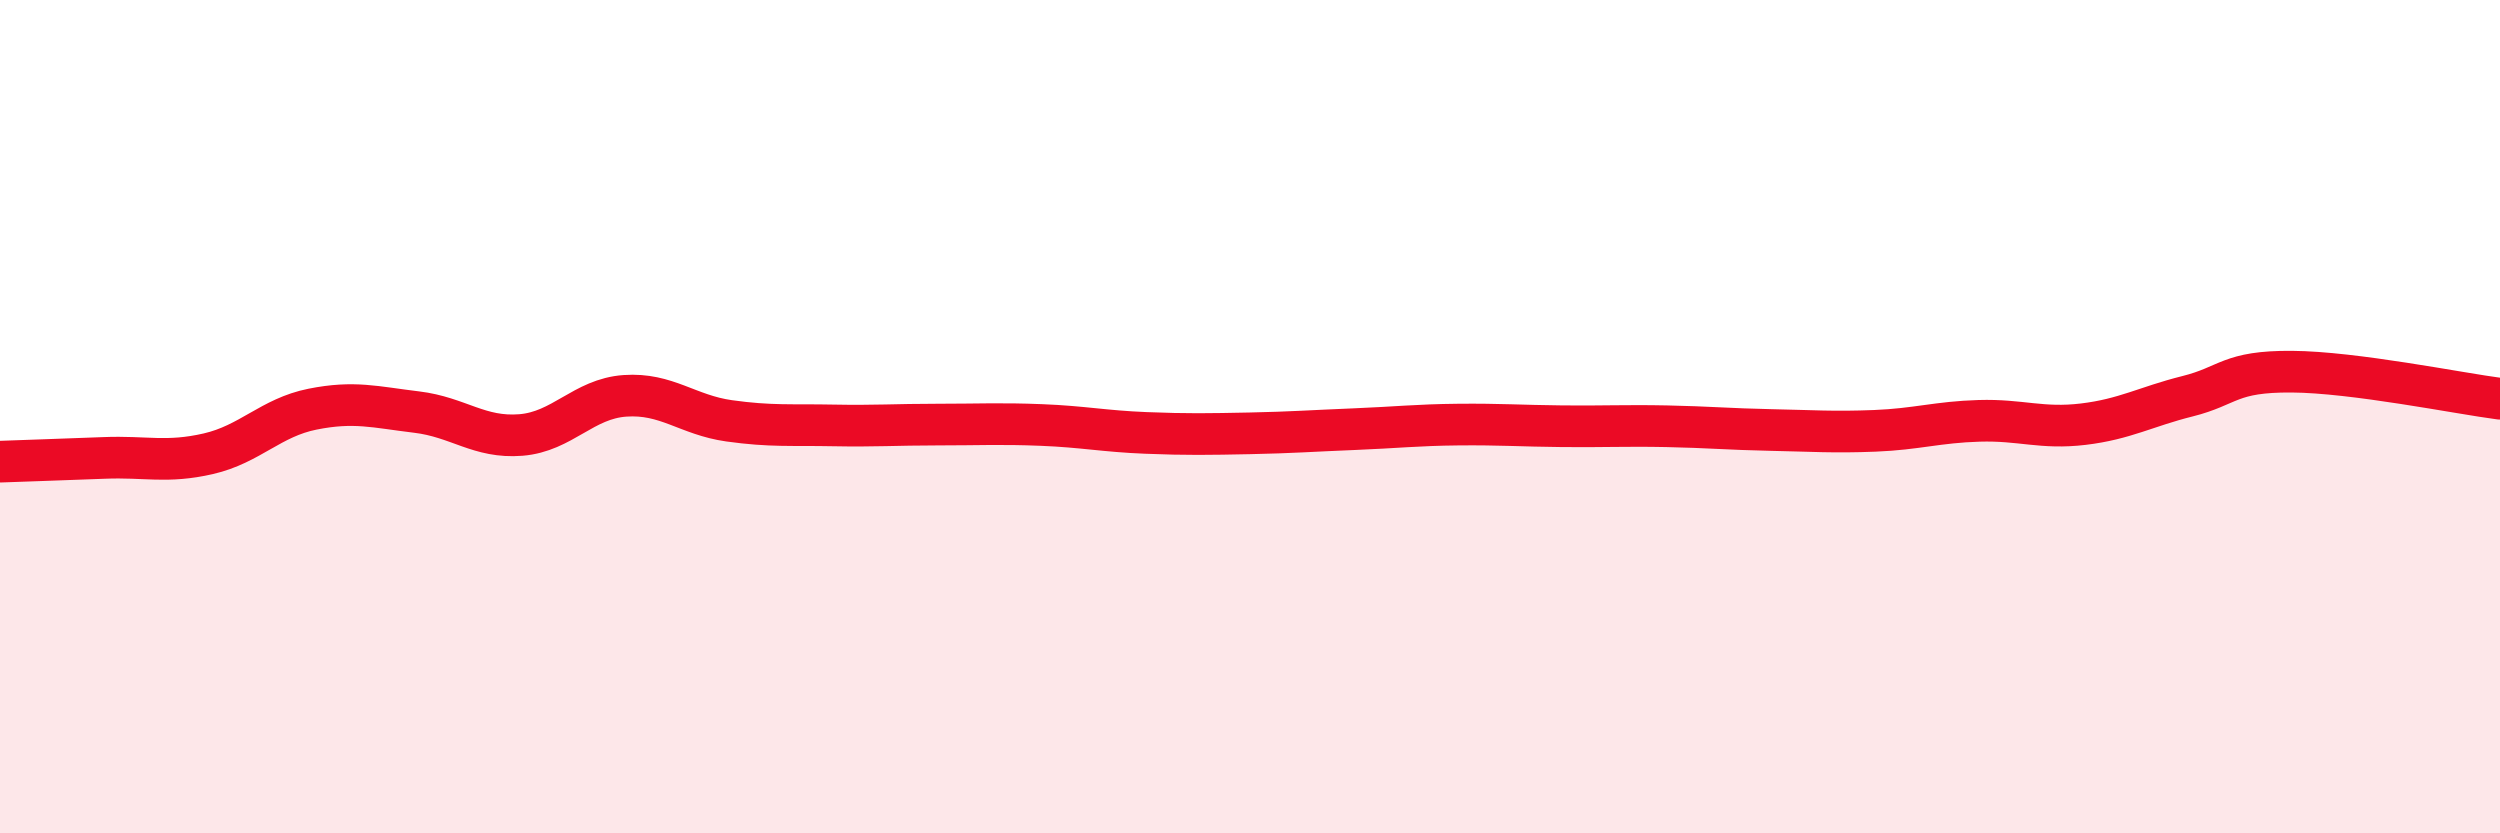 
    <svg width="60" height="20" viewBox="0 0 60 20" xmlns="http://www.w3.org/2000/svg">
      <path
        d="M 0,11.08 C 0.5,11.06 1.5,11.03 2.5,10.99 C 3.5,10.95 4,11.12 5,10.89 C 6,10.66 6.5,10.02 7.5,9.82 C 8.5,9.62 9,9.77 10,9.89 C 11,10.01 11.5,10.52 12.5,10.44 C 13.5,10.36 14,9.57 15,9.5 C 16,9.43 16.5,9.96 17.5,10.1 C 18.5,10.24 19,10.19 20,10.21 C 21,10.23 21.5,10.19 22.5,10.19 C 23.5,10.19 24,10.16 25,10.2 C 26,10.24 26.5,10.35 27.5,10.39 C 28.5,10.43 29,10.42 30,10.4 C 31,10.38 31.5,10.34 32.5,10.3 C 33.5,10.26 34,10.2 35,10.19 C 36,10.18 36.5,10.22 37.5,10.23 C 38.5,10.24 39,10.21 40,10.23 C 41,10.25 41.5,10.3 42.5,10.32 C 43.5,10.34 44,10.38 45,10.34 C 46,10.3 46.5,10.13 47.5,10.1 C 48.5,10.07 49,10.3 50,10.18 C 51,10.06 51.5,9.76 52.5,9.51 C 53.5,9.26 53.5,8.91 55,8.92 C 56.5,8.93 59,9.44 60,9.57L60 20L0 20Z"
        fill="#EB0A25"
        opacity="0.1"
        stroke-linecap="round"
        stroke-linejoin="round"
      />
      <path
        d="M 0,11.08 C 0.5,11.06 1.5,11.03 2.5,10.99 C 3.5,10.95 4,11.12 5,10.89 C 6,10.66 6.5,10.02 7.5,9.82 C 8.5,9.62 9,9.77 10,9.89 C 11,10.01 11.5,10.52 12.5,10.44 C 13.5,10.36 14,9.57 15,9.5 C 16,9.43 16.5,9.96 17.5,10.1 C 18.5,10.24 19,10.19 20,10.21 C 21,10.23 21.5,10.19 22.5,10.19 C 23.5,10.19 24,10.16 25,10.2 C 26,10.24 26.5,10.35 27.5,10.39 C 28.5,10.43 29,10.42 30,10.4 C 31,10.38 31.5,10.34 32.5,10.3 C 33.5,10.26 34,10.2 35,10.19 C 36,10.18 36.5,10.22 37.5,10.23 C 38.5,10.24 39,10.21 40,10.23 C 41,10.25 41.5,10.3 42.5,10.32 C 43.5,10.34 44,10.38 45,10.34 C 46,10.3 46.5,10.13 47.5,10.1 C 48.5,10.07 49,10.3 50,10.18 C 51,10.06 51.5,9.76 52.5,9.51 C 53.5,9.26 53.5,8.91 55,8.92 C 56.5,8.93 59,9.44 60,9.57"
        stroke="#EB0A25"
        stroke-width="1"
        fill="none"
        stroke-linecap="round"
        stroke-linejoin="round"
      />
    </svg>
  